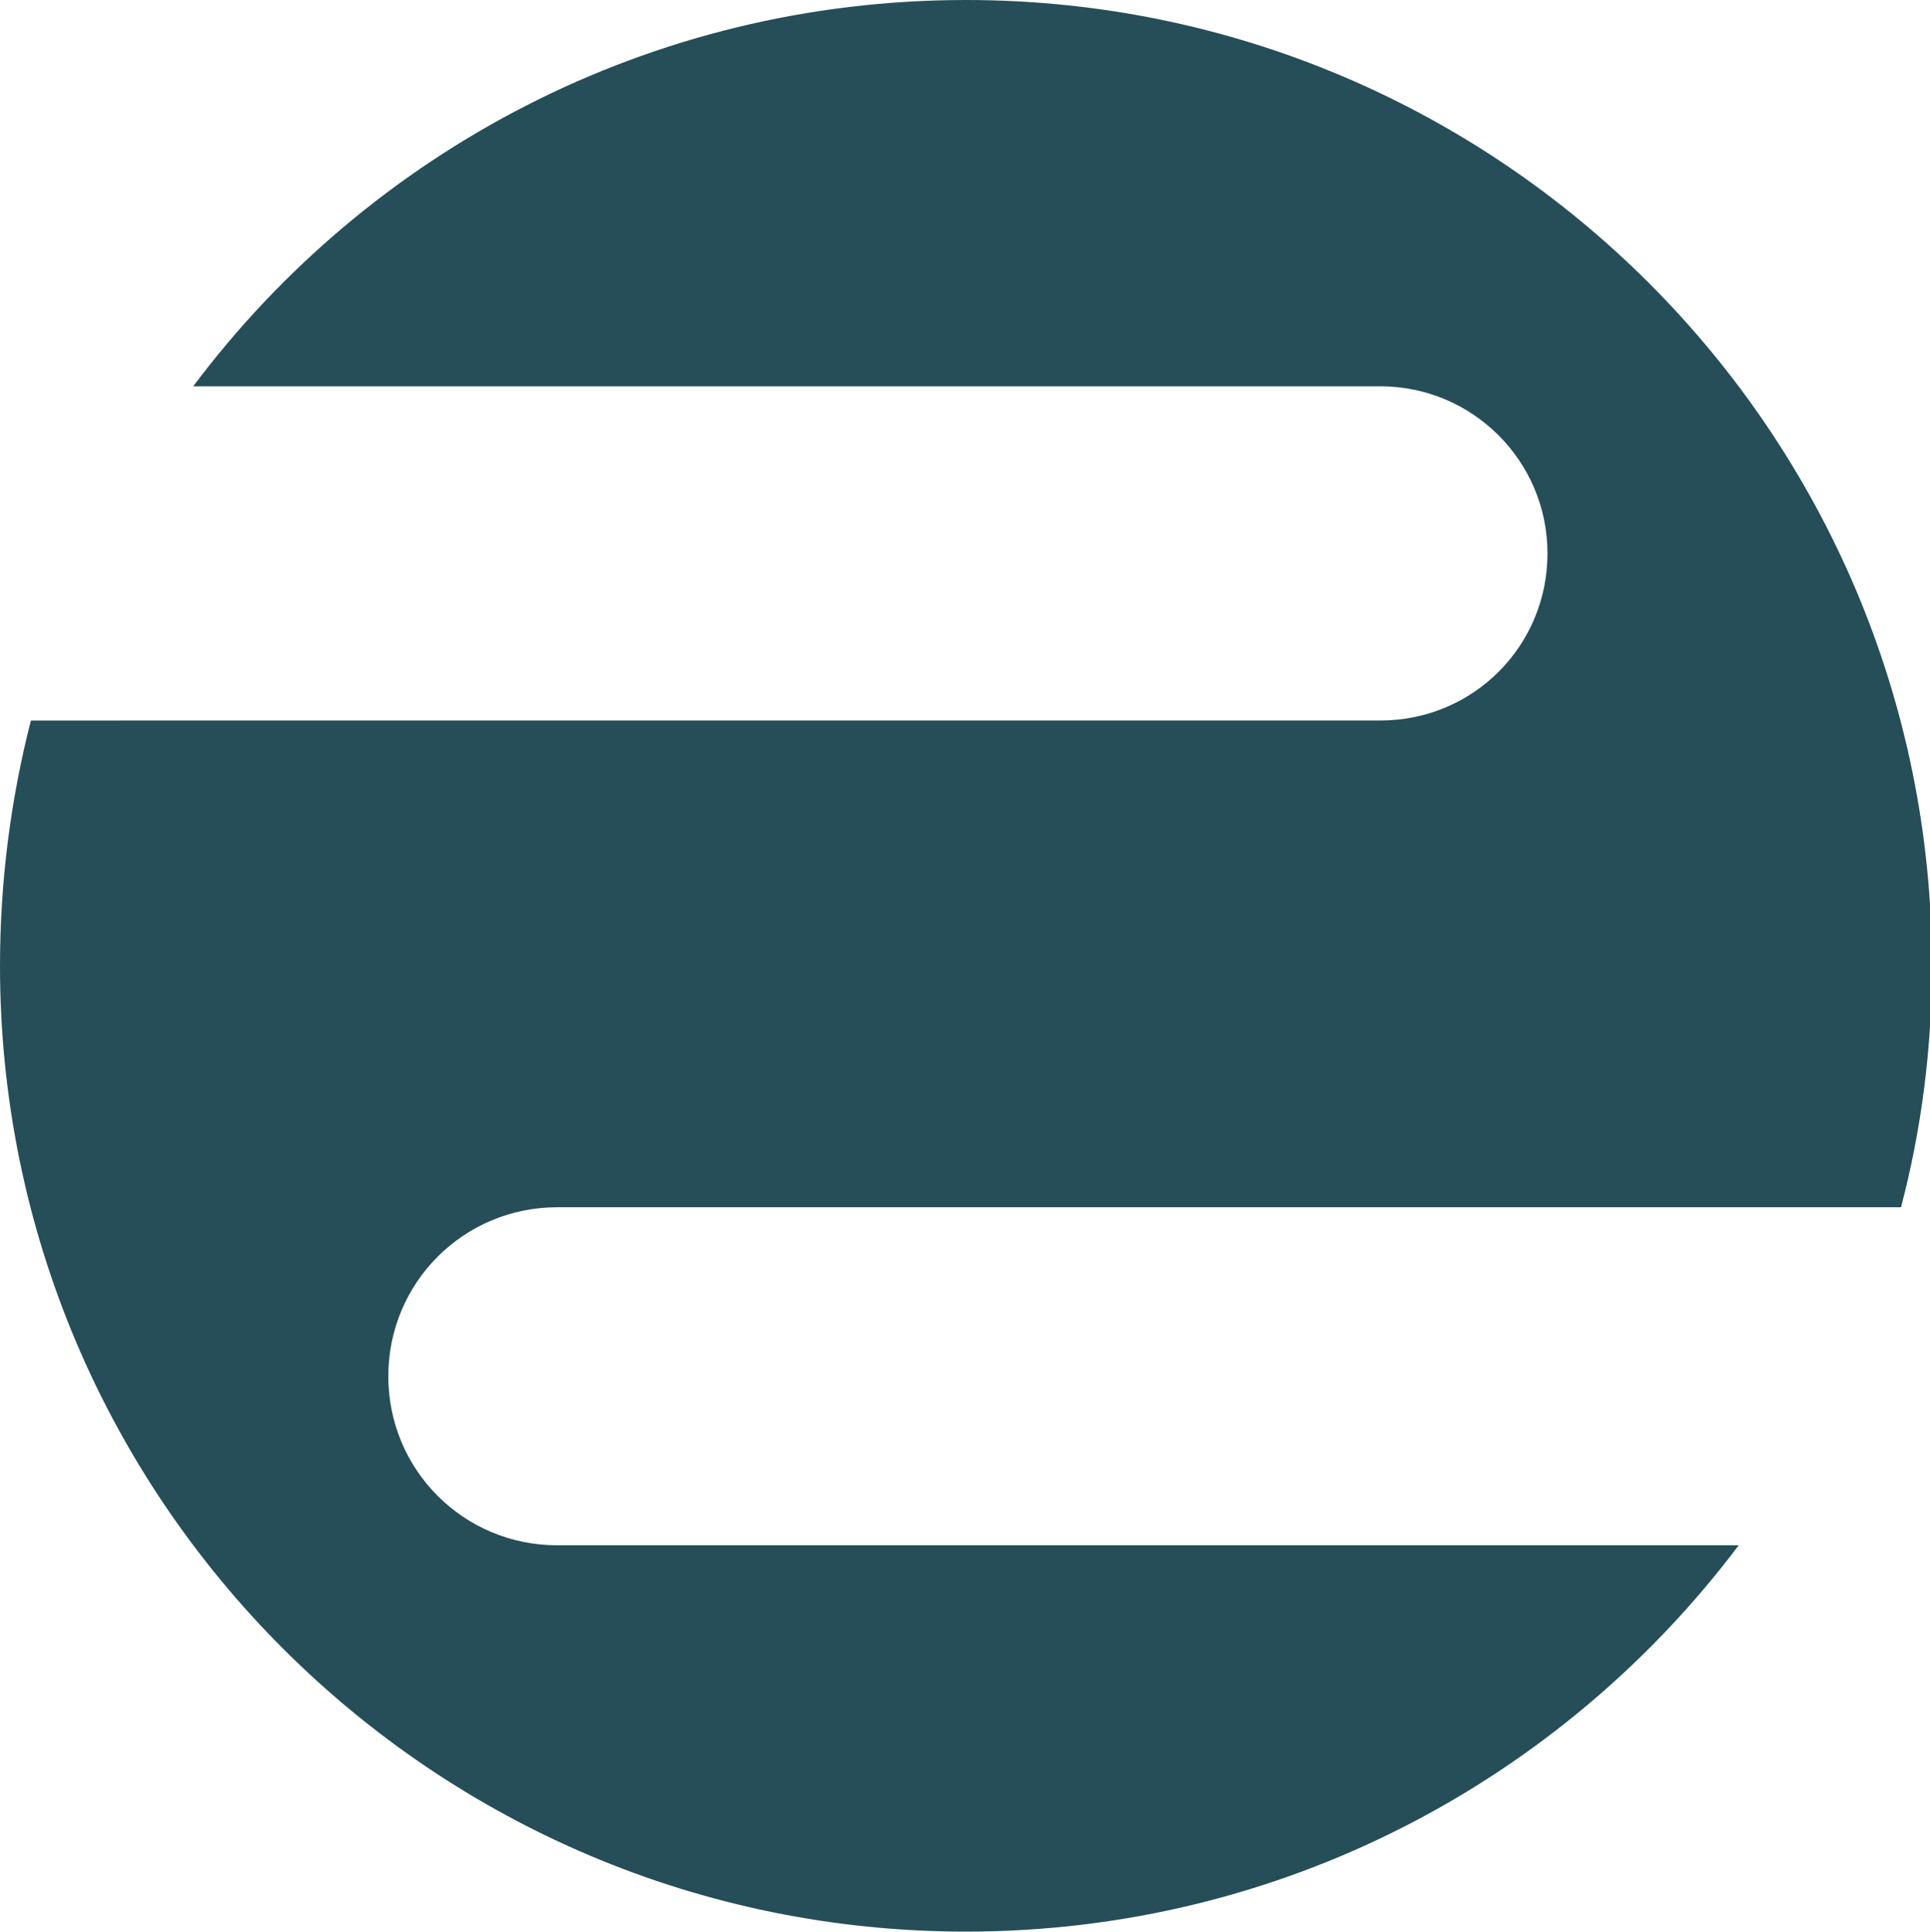 <?xml version="1.0" encoding="UTF-8"?>
<svg id="Ebene_1" xmlns="http://www.w3.org/2000/svg" version="1.1" viewBox="0 0 199.8 200">
  <!-- Generator: Adobe Illustrator 29.3.0, SVG Export Plug-In . SVG Version: 2.1.0 Build 146)  -->
  <path d="M57.7,160c-9.7,0-17.5-7.8-17.5-17.5s7.8-17.5,17.5-17.5h139.1c2.1-8,3.2-16.4,3.2-25h0C200,44.8,155.2,0,100,0h0C67.3,0,38.2,15.7,20,40h122.9c9.5,0,17.3,7.7,17.3,17.3s-7.7,17.3-17.3,17.3H3.2c-2.1,8.2-3.2,16.7-3.2,25.4h0c0,55.2,44.8,100,100,100h0c32.7,0,61.7-15.7,80-40H57.7Z" fill="#264e59"/>
</svg>